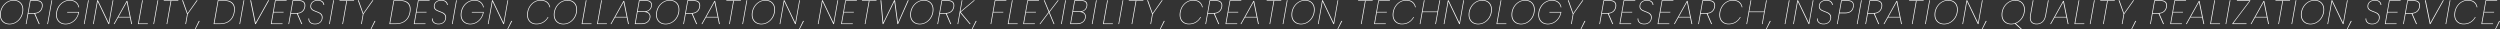 <svg xmlns="http://www.w3.org/2000/svg" viewBox="0 0 10343.44 121.24"><rect x="0" y="0" width="10343.44" height="121.24" fill="#333333" stroke="none"/><path d="M77.63 5.04C71.7 1.77 64.82.14 56.98.14c-10.55 0-20.16 2.8-28.84 8.4-8.68 5.6-15.54 13.09-20.58 22.47S0 50.45 0 61.18c0 7.84 1.61 14.75 4.83 20.72 3.22 5.97 7.79 10.59 13.72 13.86 5.93 3.27 12.81 4.9 20.65 4.9 10.45 0 20.04-2.8 28.77-8.4 8.73-5.6 15.59-13.09 20.58-22.47 4.99-9.38 7.49-19.44 7.49-30.17 0-7.84-1.59-14.75-4.76-20.72-3.17-5.97-7.72-10.59-13.65-13.86zM86.1 68.6c-4.67 8.96-11.08 16.12-19.25 21.49-8.17 5.37-17.24 8.05-27.23 8.05-7.19 0-13.53-1.49-19.04-4.48s-9.82-7.28-12.95-12.88C4.5 75.18 2.94 68.6 2.94 61.04c0-10.17 2.31-19.74 6.93-28.7 4.62-8.96 11.01-16.15 19.18-21.56s17.29-8.12 27.37-8.12c7.19 0 13.53 1.47 19.04 4.41 5.51 2.94 9.82 7.21 12.95 12.81 3.13 5.6 4.69 12.18 4.69 19.74 0 10.36-2.33 20.02-7 28.98zm83.65-61.95c-4.53-3.78-11.5-5.67-20.93-5.67h-24.64l-17.5 98.56h2.8l7.7-42.98h24.64l18.76 42.98h3.5l-18.9-43.26c8.49-.93 15.38-3.76 20.65-8.47 5.27-4.71 8.66-11.08 10.15-19.11.37-1.87.56-3.92.56-6.16 0-6.81-2.27-12.11-6.79-15.89zm3.29 22.05c-1.4 7.65-4.9 13.77-10.5 18.34s-13.21 6.86-22.82 6.86H117.6l8.82-50.12h21.84c16.89 0 25.34 6.25 25.34 18.76 0 2.24-.19 4.29-.56 6.16zm22.54 70.84h2.8L215.88.98h-2.8l-17.5 98.56zm50.68-74.41c5.13-7.23 11.39-12.79 18.76-16.66 7.37-3.87 15.17-5.81 23.38-5.81 9.89 0 18.04 2.54 24.43 7.63 6.39 5.09 10.34 11.74 11.83 19.95h2.8c-1.87-9.33-6.11-16.68-12.74-22.05-6.63-5.37-15.21-8.05-25.76-8.05-9.05 0-17.55 2.12-25.48 6.37s-14.58 10.2-19.95 17.85c-5.37 7.65-8.89 16.33-10.57 26.04-.65 3.55-.98 7.14-.98 10.78 0 7.84 1.61 14.75 4.83 20.72 3.22 5.97 7.79 10.59 13.72 13.86 5.93 3.27 12.81 4.9 20.65 4.9 9.05 0 17.52-2.12 25.41-6.37 7.89-4.25 14.51-10.2 19.88-17.85 5.37-7.65 8.89-16.33 10.57-26.04l.28-1.12h-49.14l-.42 2.52h46.48c-1.87 9.33-5.44 17.52-10.71 24.57-5.27 7.05-11.57 12.44-18.9 16.17-7.33 3.73-15 5.6-23.03 5.6-7.19 0-13.53-1.49-19.04-4.48s-9.82-7.28-12.95-12.88c-3.13-5.6-4.69-12.18-4.69-19.74 0-3.73.33-7.28.98-10.64 1.77-9.61 5.22-18.04 10.36-25.27zm100.79 74.41h2.8L367.35.98h-2.8l-17.5 98.56zm102.76-5.18l-44.8-93.24h-2.8l-17.36 98.42h2.8l16.52-93.38 44.66 93.38h2.8l17.36-98.42h-2.8l-16.38 93.24zm74.2-90.44l-53.48 95.62h3.22l15.12-27.16h48.72l5.46 27.16h3.22L526.81 3.92h-2.8zm-33.74 65.94l34.3-61.46 12.46 61.46h-46.76zM591.07.98h-2.8l-17.5 98.56h40.6l.56-2.52h-37.8L591.07.98zm43.4 98.56h2.8L654.77.98h-2.8l-17.5 98.56zM677.31 3.5h28.7l-16.94 96.04h2.8L708.81 3.5h28.7l.56-2.52h-60.2l-.56 2.52zM814.23.98l-38.22 54.18L756.83.98h-3.36l20.58 57.26-7.28 41.3h2.8l7.28-41.3L817.59.98h-3.36zm-8.55 120.26h2.8l17.78-34.72h-3.64l-16.94 34.72zm154.7-110.67C952.91 4.18 941.85.98 927.2.98h-25.9l-17.5 98.56h25.9c16.99 0 30.66-4.29 41.02-12.88 10.36-8.59 16.94-20.72 19.74-36.4.75-3.83 1.12-7.89 1.12-12.18 0-11.95-3.73-21.12-11.2-27.51zm7.28 39.69c-2.61 14.75-8.77 26.23-18.48 34.44-9.71 8.21-22.68 12.32-38.92 12.32h-23.1L903.54 3.5h23.1c13.91 0 24.41 3.08 31.5 9.24s10.64 14.84 10.64 26.04c0 3.36-.37 7.19-1.12 11.48zm22.82 49.28h2.8l17.5-98.56h-2.8l-17.5 98.56zm67.2-4.9L1038.64.98h-3.36l20.16 98.56h2.8l55.3-98.56h-3.36l-52.5 93.66zm62.86 4.9h48.16l.56-2.52h-45.36l7.98-45.5h41.16l.42-2.52h-41.16l7.98-45.5h45.36l.56-2.52h-48.16l-17.5 98.56zm135.73-92.89c-4.53-3.78-11.5-5.67-20.93-5.67h-24.64l-17.5 98.56h2.8l7.7-42.98h24.64l18.76 42.98h3.5l-18.9-43.26c8.49-.93 15.38-3.76 20.65-8.47 5.27-4.71 8.66-11.08 10.15-19.11.37-1.87.56-3.92.56-6.16 0-6.81-2.27-12.11-6.79-15.89zm3.29 22.05c-1.4 7.65-4.9 13.77-10.5 18.34s-13.21 6.86-22.82 6.86h-22.12l8.82-50.12h21.84c16.89 0 25.34 6.25 25.34 18.76 0 2.24-.19 4.29-.56 6.16zm70.2-25.62c-3.97-2.05-8.8-3.08-14.49-3.08-5.79 0-10.87.98-15.26 2.94-4.39 1.96-7.89 4.57-10.5 7.84-2.61 3.27-4.25 6.86-4.9 10.78a29.76 29.76 0 00-.42 4.9c0 4.29 1.07 7.86 3.22 10.71 2.15 2.85 4.78 5.09 7.91 6.72s7.3 3.43 12.53 5.39c5.23 1.96 9.43 3.78 12.6 5.46 3.17 1.68 5.83 3.94 7.98 6.79 2.15 2.85 3.22 6.46 3.22 10.85 0 1.59-.14 3.31-.42 5.18-1.03 6.16-4.01 11.11-8.96 14.84-4.95 3.73-11.11 5.6-18.48 5.6-6.53 0-11.67-1.17-15.4-3.5-3.73-2.33-6.28-5.13-7.63-8.4-1.35-3.27-1.94-6.53-1.75-9.8h-2.8c-.28 4.29.51 8.28 2.38 11.97 1.87 3.69 4.9 6.65 9.1 8.89s9.43 3.36 15.68 3.36c5.79 0 10.87-1.05 15.26-3.15 4.39-2.1 7.86-4.9 10.43-8.4 2.57-3.5 4.22-7.3 4.97-11.41.37-1.87.56-3.78.56-5.74 0-4.76-1.14-8.7-3.43-11.83-2.29-3.13-5.06-5.55-8.33-7.28-3.27-1.73-7.7-3.66-13.3-5.81-5.04-1.96-9.05-3.69-12.04-5.18-2.99-1.49-5.48-3.52-7.49-6.09s-3.01-5.81-3.01-9.73c0-1.4.14-2.85.42-4.34 1.03-5.88 4.08-10.52 9.17-13.93s11.18-5.11 18.27-5.11c5.23 0 9.64.98 13.23 2.94s6.23 4.34 7.91 7.14 2.47 5.51 2.38 8.12h2.8c.19-3.36-.68-6.63-2.59-9.8-1.91-3.17-4.85-5.79-8.82-7.84zm31.85 96.46h2.8l17.5-98.56h-2.8l-17.5 98.56zm42.84-96.04h28.7l-16.94 96.04h2.8l16.94-96.04h28.7l.56-2.52h-60.2l-.56 2.52zM1541.37.98l-38.22 54.18L1483.97.98h-3.36l20.58 57.26-7.28 41.3h2.8l7.28-41.3L1544.73.98h-3.36zm-8.54 120.26h2.8l17.78-34.72h-3.64l-16.94 34.72zm154.7-110.67c-7.47-6.39-18.53-9.59-33.18-9.59h-25.9l-17.5 98.56h25.9c16.99 0 30.66-4.29 41.02-12.88 10.36-8.59 16.94-20.72 19.74-36.4.75-3.83 1.12-7.89 1.12-12.18 0-11.95-3.74-21.12-11.2-27.51zm7.28 39.69c-2.61 14.75-8.77 26.23-18.48 34.44-9.71 8.21-22.68 12.32-38.92 12.32h-23.1l16.38-93.52h23.1c13.91 0 24.41 3.08 31.5 9.24s10.64 14.84 10.64 26.04c0 3.36-.38 7.19-1.12 11.48zm17.22 49.28h48.16l.56-2.52h-45.36l7.98-45.5h41.16l.42-2.52h-41.16l7.98-45.5h45.36l.56-2.52h-48.16l-17.5 98.56zm128.73-96.46c-3.97-2.05-8.8-3.08-14.49-3.08-5.79 0-10.87.98-15.26 2.94-4.39 1.96-7.89 4.57-10.5 7.84-2.61 3.27-4.25 6.86-4.9 10.78a29.76 29.76 0 00-.42 4.9c0 4.29 1.07 7.86 3.22 10.71 2.15 2.85 4.78 5.09 7.91 6.72s7.3 3.43 12.53 5.39c5.23 1.96 9.43 3.78 12.6 5.46 3.17 1.68 5.83 3.94 7.98 6.79 2.15 2.85 3.22 6.46 3.22 10.85 0 1.59-.14 3.31-.42 5.18-1.03 6.16-4.01 11.11-8.96 14.84-4.95 3.73-11.11 5.6-18.48 5.6-6.53 0-11.67-1.17-15.4-3.5-3.73-2.33-6.28-5.13-7.63-8.4-1.35-3.27-1.94-6.53-1.75-9.8h-2.8c-.28 4.29.51 8.28 2.38 11.97 1.87 3.69 4.9 6.65 9.1 8.89s9.43 3.36 15.68 3.36c5.79 0 10.87-1.05 15.26-3.15 4.39-2.1 7.86-4.9 10.43-8.4 2.57-3.5 4.22-7.3 4.97-11.41.37-1.87.56-3.78.56-5.74 0-4.76-1.14-8.7-3.43-11.83-2.29-3.13-5.06-5.55-8.33-7.28-3.27-1.73-7.7-3.66-13.3-5.81-5.04-1.96-9.05-3.69-12.04-5.18-2.99-1.49-5.48-3.52-7.49-6.09s-3.01-5.81-3.01-9.73c0-1.4.14-2.85.42-4.34 1.03-5.88 4.08-10.52 9.17-13.93s11.18-5.11 18.27-5.11c5.23 0 9.64.98 13.23 2.94s6.23 4.34 7.91 7.14c1.68 2.8 2.47 5.51 2.38 8.12h2.8c.19-3.36-.68-6.63-2.59-9.8-1.92-3.17-4.86-5.79-8.82-7.84zm29.05 96.46h2.8l17.5-98.56h-2.8l-17.5 98.56zm50.67-74.41c5.13-7.23 11.39-12.79 18.76-16.66 7.37-3.87 15.17-5.81 23.38-5.81 9.89 0 18.04 2.54 24.43 7.63 6.39 5.09 10.34 11.74 11.83 19.95h2.8c-1.87-9.33-6.11-16.68-12.74-22.05-6.63-5.37-15.21-8.05-25.76-8.05-9.05 0-17.55 2.12-25.48 6.37s-14.58 10.2-19.95 17.85c-5.37 7.65-8.89 16.33-10.57 26.04-.65 3.55-.98 7.14-.98 10.78 0 7.84 1.61 14.75 4.83 20.72 3.22 5.97 7.79 10.59 13.72 13.86 5.93 3.27 12.81 4.9 20.65 4.9 9.05 0 17.52-2.12 25.41-6.37 7.89-4.25 14.51-10.2 19.88-17.85 5.37-7.65 8.89-16.33 10.57-26.04l.28-1.12h-49.14l-.42 2.52h46.48c-1.87 9.33-5.44 17.52-10.71 24.57-5.27 7.05-11.57 12.44-18.9 16.17-7.33 3.73-15 5.6-23.03 5.6-7.19 0-13.53-1.49-19.04-4.48s-9.82-7.28-12.95-12.88c-3.13-5.6-4.69-12.18-4.69-19.74 0-3.73.33-7.28.98-10.64 1.78-9.61 5.23-18.04 10.36-25.27zm179.34-24.01l-16.38 93.24-44.8-93.24h-2.8l-17.36 98.42h2.8l16.52-93.38 44.66 93.38h2.8l17.36-98.42h-2.8zm-1.26 120.12h2.8l17.78-34.72h-3.64l-16.94 34.72zm165.2-113.26c-6.53-5.32-15.54-7.98-27.02-7.98-8.77 0-17.03 2.15-24.78 6.44-7.75 4.29-14.26 10.24-19.53 17.85-5.27 7.61-8.8 16.31-10.57 26.11-.65 3.55-.98 7.19-.98 10.92 0 7.75 1.56 14.58 4.69 20.51 3.13 5.93 7.56 10.52 13.3 13.79 5.74 3.27 12.44 4.9 20.09 4.9 11.48 0 21.44-2.64 29.89-7.91s15.24-12.62 20.37-22.05h-2.8c-4.48 8.31-10.76 14.96-18.83 19.95-8.07 4.99-17.48 7.49-28.21 7.49-6.91 0-13.04-1.47-18.41-4.41-5.37-2.94-9.57-7.19-12.6-12.74-3.03-5.55-4.55-12.11-4.55-19.67 0-3.64.33-7.23.98-10.78 1.68-9.71 5.09-18.18 10.22-25.41 5.13-7.23 11.29-12.79 18.48-16.66 7.19-3.87 14.79-5.81 22.82-5.81 10.73 0 19.23 2.52 25.48 7.56 6.25 5.04 10.17 11.71 11.76 20.02h2.8c-1.87-9.43-6.07-16.8-12.6-22.12zm105.21-2.94c-5.93-3.27-12.81-4.9-20.65-4.9-10.55 0-20.16 2.8-28.84 8.4-8.68 5.6-15.54 13.09-20.58 22.47-5.04 9.38-7.56 19.44-7.56 30.17 0 7.84 1.61 14.75 4.83 20.72 3.22 5.97 7.79 10.59 13.72 13.86 5.93 3.27 12.81 4.9 20.65 4.9 10.45 0 20.04-2.8 28.77-8.4 8.73-5.6 15.59-13.09 20.58-22.47 4.99-9.38 7.49-19.44 7.49-30.17 0-7.84-1.59-14.75-4.76-20.72-3.18-5.97-7.73-10.59-13.65-13.86zm8.47 63.56c-4.67 8.96-11.08 16.12-19.25 21.49-8.17 5.37-17.24 8.05-27.23 8.05-7.19 0-13.53-1.49-19.04-4.48s-9.82-7.28-12.95-12.88c-3.13-5.6-4.69-12.18-4.69-19.74 0-10.17 2.31-19.74 6.93-28.7 4.62-8.96 11.01-16.15 19.18-21.56s17.29-8.12 27.37-8.12c7.19 0 13.53 1.47 19.04 4.41 5.51 2.94 9.82 7.21 12.95 12.81 3.13 5.6 4.69 12.18 4.69 19.74 0 10.36-2.34 20.02-7 28.98zM2426.72.98h-2.8l-17.5 98.56h40.6l.56-2.52h-37.8L2426.72.98zm63.7 0h-2.8l-17.5 98.56h40.6l.56-2.52h-37.8L2490.42.98zm89.17 2.94l-53.48 95.62h3.22l15.12-27.16h48.72l5.46 27.16h3.22l-19.46-95.62h-2.8zm-33.74 65.94l34.3-61.46 12.46 61.46h-46.76zm145.25-63.7c-4.06-3.45-10.38-5.18-18.97-5.18h-28.28l-17.5 98.56h28.28c10.17 0 18.36-2.45 24.57-7.35 6.21-4.9 10.01-11.22 11.41-18.97.28-1.59.42-3.08.42-4.48 0-5.23-1.54-9.68-4.62-13.37-3.08-3.69-7.09-6.04-12.04-7.07 5.41-1.21 10.22-3.76 14.42-7.63 4.2-3.87 6.86-9.08 7.98-15.61.28-1.68.42-3.36.42-5.04 0-5.79-2.03-10.41-6.09-13.86zm-9.45 48.65c4.39 3.41 6.58 8.05 6.58 13.93 0 1.4-.14 2.89-.42 4.48-1.31 7.28-4.83 13.02-10.57 17.22s-13.09 6.3-22.05 6.3h-25.48l8.26-47.04h25.2c7.94 0 14.1 1.7 18.48 5.11zm12.32-29.75c-1.21 6.81-4.32 12.16-9.31 16.03-4.99 3.87-11.6 5.81-19.81 5.81h-26.32l7.56-43.12h25.48c7.75 0 13.49 1.49 17.22 4.48 3.73 2.99 5.6 7.05 5.6 12.18 0 1.49-.14 3.03-.42 4.62zm98.21-20.02c-5.93-3.27-12.81-4.9-20.65-4.9-10.55 0-20.16 2.8-28.84 8.4-8.68 5.6-15.54 13.09-20.58 22.47s-7.56 19.44-7.56 30.17c0 7.84 1.61 14.75 4.83 20.72 3.22 5.97 7.79 10.59 13.72 13.86 5.93 3.27 12.81 4.9 20.65 4.9 10.45 0 20.04-2.8 28.77-8.4 8.73-5.6 15.59-13.09 20.58-22.47 4.99-9.38 7.49-19.44 7.49-30.17 0-7.84-1.59-14.75-4.76-20.72-3.17-5.97-7.72-10.59-13.65-13.86zm8.47 63.56c-4.67 8.96-11.08 16.12-19.25 21.49-8.17 5.37-17.24 8.05-27.23 8.05-7.19 0-13.53-1.49-19.04-4.48s-9.82-7.28-12.95-12.88c-3.13-5.6-4.69-12.18-4.69-19.74 0-10.17 2.31-19.74 6.93-28.7s11.01-16.15 19.18-21.56 17.29-8.12 27.37-8.12c7.19 0 13.53 1.47 19.04 4.41 5.51 2.94 9.82 7.21 12.95 12.81 3.13 5.6 4.69 12.18 4.69 19.74 0 10.36-2.33 20.02-7 28.98zm89.25-61.95c-4.53-3.78-11.5-5.67-20.93-5.67h-24.64l-17.5 98.56h2.8l7.7-42.98h24.64l18.76 42.98h3.5l-18.9-43.26c8.49-.93 15.38-3.76 20.65-8.47 5.27-4.71 8.66-11.08 10.15-19.11.37-1.87.56-3.92.56-6.16 0-6.81-2.26-12.11-6.79-15.89zm3.29 22.05c-1.4 7.65-4.9 13.77-10.5 18.34s-13.21 6.86-22.82 6.86h-22.12l8.82-50.12h21.84c16.89 0 25.34 6.25 25.34 18.76 0 2.24-.19 4.29-.56 6.16zm62.72-24.78l-53.48 95.62h3.22l15.12-27.16h48.72l5.46 27.16h3.22l-19.46-95.62h-2.8zm-33.74 65.94l34.3-61.46 12.46 61.46h-46.76zm82.74-66.36h28.7l-16.94 96.04h2.8l16.94-96.04h28.7l.56-2.52h-60.2l-.56 2.52zm66.36 96.04h2.8l17.5-98.56h-2.8l-17.5 98.56zm116.83-94.5c-5.93-3.27-12.81-4.9-20.65-4.9-10.55 0-20.16 2.8-28.84 8.4-8.68 5.6-15.54 13.09-20.58 22.47s-7.56 19.44-7.56 30.17c0 7.84 1.61 14.75 4.83 20.72 3.22 5.97 7.79 10.59 13.72 13.86 5.93 3.27 12.81 4.9 20.65 4.9 10.45 0 20.04-2.8 28.77-8.4 8.73-5.6 15.59-13.09 20.58-22.47 4.99-9.38 7.49-19.44 7.49-30.17 0-7.84-1.59-14.75-4.76-20.72-3.18-5.97-7.73-10.59-13.65-13.86zm8.47 63.56c-4.67 8.96-11.08 16.12-19.25 21.49-8.17 5.37-17.24 8.05-27.23 8.05-7.19 0-13.53-1.49-19.04-4.48s-9.82-7.28-12.95-12.88c-3.13-5.6-4.69-12.18-4.69-19.74 0-10.17 2.31-19.74 6.93-28.7s11.01-16.15 19.18-21.56 17.29-8.12 27.37-8.12c7.19 0 13.53 1.47 19.04 4.41 5.51 2.94 9.82 7.21 12.95 12.81 3.13 5.6 4.69 12.18 4.69 19.74 0 10.36-2.34 20.02-7 28.98zm110.32-67.48l-16.38 93.24-44.8-93.24h-2.8l-17.36 98.42h2.8l16.52-93.38 44.66 93.38h2.8l17.36-98.42h-2.8zm-1.27 120.12h2.8l17.78-34.72h-3.64l-16.94 34.72zm143.08-26.88l-44.8-93.24h-2.8l-17.36 98.42h2.8l16.52-93.38 44.66 93.38h2.8l17.36-98.42h-2.8l-16.38 93.24zm31.22 5.18h48.16l.56-2.52h-45.36l7.98-45.5h41.16l.42-2.52h-41.16l7.98-45.5h45.36l.56-2.52h-48.16l-17.5 98.56zm86.1-96.04h28.7l-16.94 96.04h2.8l16.94-96.04h28.7l.56-2.52h-60.2l-.56 2.52zm149.24 90.02L3702.94.98h-3.36l-45.08 92.54-8.26-92.54h-3.36l8.96 98.56h2.8l45.64-93.52 12.6 93.52h2.8L3759.64.98h-3.36l-41.02 92.54zm128.31-88.48c-5.93-3.27-12.81-4.9-20.65-4.9-10.55 0-20.16 2.8-28.84 8.4-8.68 5.6-15.54 13.09-20.58 22.47s-7.56 19.44-7.56 30.17c0 7.84 1.61 14.75 4.83 20.72 3.22 5.97 7.79 10.59 13.72 13.86 5.93 3.27 12.81 4.9 20.65 4.9 10.45 0 20.04-2.8 28.77-8.4 8.73-5.6 15.59-13.09 20.58-22.47 4.99-9.38 7.49-19.44 7.49-30.17 0-7.84-1.59-14.75-4.76-20.72-3.18-5.97-7.73-10.59-13.65-13.86zm8.47 63.56c-4.67 8.96-11.08 16.12-19.25 21.49-8.17 5.37-17.24 8.05-27.23 8.05-7.19 0-13.53-1.49-19.04-4.48s-9.82-7.28-12.95-12.88c-3.13-5.6-4.69-12.18-4.69-19.74 0-10.17 2.31-19.74 6.93-28.7s11.01-16.15 19.18-21.56 17.29-8.12 27.37-8.12c7.19 0 13.53 1.47 19.04 4.41 5.51 2.94 9.82 7.21 12.95 12.81 3.13 5.6 4.69 12.18 4.69 19.74 0 10.36-2.34 20.02-7 28.98zm89.24-61.95c-4.53-3.78-11.5-5.67-20.93-5.67h-24.64l-17.5 98.56h2.8l7.7-42.98h24.64l18.76 42.98h3.5l-18.9-43.26c8.49-.93 15.38-3.76 20.65-8.47 5.27-4.71 8.66-11.08 10.15-19.11.37-1.87.56-3.92.56-6.16 0-6.81-2.26-12.11-6.79-15.89zm3.29 22.05c-1.4 7.65-4.9 13.77-10.5 18.34s-13.21 6.86-22.82 6.86h-22.12l8.82-50.12h21.84c16.89 0 25.34 6.25 25.34 18.76 0 2.24-.18 4.29-.56 6.16zm88.9-27.72h-3.78l-56.28 47.32 8.4-47.32h-2.8l-17.5 98.56h2.8l8.4-47.04 39.48 47.04h3.78l-41.16-49.28L4033.47.98zm-13.3 120.26h2.8l17.78-34.72h-3.64l-16.94 34.72zm78.12-21.7h2.8l8.54-48.02h41.16l.42-2.52h-41.16l7.98-45.5h45.36l.56-2.52h-48.16l-17.5 98.56zM4189.85.98h-2.8l-17.5 98.56h40.6l.56-2.52h-37.8L4189.85.98zm43.4 98.56h48.16l.56-2.52h-45.36l7.98-45.5h41.16l.42-2.52h-41.16l7.98-45.5h45.36l.56-2.52h-48.16l-17.5 98.56zM4376.88.98l-35.84 46.62L4321.72.98h-3.22l20.16 48.58L4301 99.54h3.22l35.56-47.32 19.6 47.32h3.22l-20.44-49.28L4380.1.98h-3.22zm13.03 98.56h2.8l17.5-98.56h-2.8l-17.5 98.56zm102.54-93.38c-4.06-3.45-10.38-5.18-18.97-5.18h-28.28l-17.5 98.56h28.28c10.17 0 18.36-2.45 24.57-7.35 6.21-4.9 10.01-11.22 11.41-18.97.28-1.59.42-3.08.42-4.48 0-5.23-1.54-9.68-4.62-13.37-3.08-3.69-7.09-6.04-12.04-7.07 5.41-1.21 10.22-3.76 14.42-7.63 4.2-3.87 6.86-9.08 7.98-15.61.28-1.68.42-3.36.42-5.04 0-5.79-2.03-10.41-6.09-13.86zM4483 54.81c4.39 3.41 6.58 8.05 6.58 13.93 0 1.4-.14 2.89-.42 4.48-1.31 7.28-4.83 13.02-10.57 17.22-5.74 4.2-13.09 6.3-22.05 6.3h-25.48l8.26-47.04h25.2c7.94 0 14.1 1.7 18.48 5.11zm12.32-29.75c-1.21 6.81-4.32 12.16-9.31 16.03-4.99 3.87-11.6 5.81-19.81 5.81h-26.32l7.56-43.12h25.48c7.75 0 13.49 1.49 17.22 4.48 3.73 2.99 5.6 7.05 5.6 12.18 0 1.49-.14 3.03-.42 4.62zm21.98 74.48h2.8L4537.6.98h-2.8l-17.5 98.56zM4583.8.98h-2.8l-17.5 98.56h40.6l.56-2.52h-37.8L4583.8.98zm43.4 98.56h2.8L4647.5.98h-2.8l-17.5 98.56zm42.84-96.04h28.7l-16.94 96.04h2.8l16.94-96.04h28.7l.56-2.52h-60.2l-.56 2.52zM4806.96.98l-38.22 54.18L4749.56.98h-3.36l20.58 57.26-7.28 41.3h2.8l7.28-41.3L4810.32.98h-3.36zm-8.55 120.26h2.8l17.78-34.72h-3.64l-16.94 34.72zm165.2-113.26c-6.53-5.32-15.54-7.98-27.02-7.98-8.77 0-17.03 2.15-24.78 6.44-7.75 4.29-14.26 10.24-19.53 17.85-5.27 7.61-8.8 16.31-10.57 26.11-.65 3.55-.98 7.19-.98 10.92 0 7.75 1.56 14.58 4.69 20.51 3.13 5.93 7.56 10.52 13.3 13.79 5.74 3.27 12.44 4.9 20.09 4.9 11.48 0 21.44-2.64 29.89-7.91s15.24-12.62 20.37-22.05h-2.8c-4.48 8.31-10.76 14.96-18.83 19.95-8.07 4.99-17.48 7.49-28.21 7.49-6.91 0-13.04-1.47-18.41-4.41-5.37-2.94-9.57-7.19-12.6-12.74-3.03-5.55-4.55-12.11-4.55-19.67 0-3.64.33-7.23.98-10.78 1.68-9.71 5.09-18.18 10.22-25.41 5.13-7.23 11.29-12.79 18.48-16.66 7.19-3.87 14.79-5.81 22.82-5.81 10.73 0 19.23 2.52 25.48 7.56 6.25 5.04 10.17 11.71 11.76 20.02h2.8c-1.87-9.43-6.07-16.8-12.6-22.12zm86.45-1.33c-4.53-3.78-11.5-5.67-20.93-5.67h-24.64l-17.5 98.56h2.8l7.7-42.98h24.64l18.76 42.98h3.5l-18.9-43.26c8.49-.93 15.38-3.76 20.65-8.47 5.27-4.71 8.66-11.08 10.15-19.11.37-1.87.56-3.92.56-6.16 0-6.81-2.26-12.11-6.79-15.89zm3.29 22.05c-1.4 7.65-4.9 13.77-10.5 18.34s-13.21 6.86-22.82 6.86h-22.12l8.82-50.12h21.84c16.89 0 25.34 6.25 25.34 18.76 0 2.24-.19 4.29-.56 6.16zm36.68-25.2h45.36l.56-2.52h-48.16l-17.5 98.56h48.16l.56-2.52h-45.36l7.98-45.5h41.16l.42-2.52h-41.16l7.98-45.5zm95.9.42l-53.48 95.62h3.22l15.12-27.16h48.72l5.46 27.16h3.22l-19.46-95.62h-2.8zm-33.74 65.94l34.3-61.46 12.46 61.46h-46.76zm88.34-66.36h28.7l-16.94 96.04h2.8l16.94-96.04h28.7l.56-2.52h-60.2l-.56 2.52zm66.36 96.04h2.8l17.5-98.56h-2.8l-17.5 98.56zm114.02-94.5c-5.93-3.27-12.81-4.9-20.65-4.9-10.55 0-20.16 2.8-28.84 8.4-8.68 5.6-15.54 13.09-20.58 22.47s-7.56 19.44-7.56 30.17c0 7.84 1.61 14.75 4.83 20.72 3.22 5.97 7.79 10.59 13.72 13.86 5.93 3.27 12.81 4.9 20.65 4.9 10.45 0 20.04-2.8 28.77-8.4 8.73-5.6 15.59-13.09 20.58-22.47 4.99-9.38 7.49-19.44 7.49-30.17 0-7.84-1.59-14.75-4.76-20.72-3.17-5.97-7.72-10.59-13.65-13.86zm8.47 63.56c-4.67 8.96-11.08 16.12-19.25 21.49-8.17 5.37-17.24 8.05-27.23 8.05-7.19 0-13.53-1.49-19.04-4.48s-9.82-7.28-12.95-12.88c-3.13-5.6-4.69-12.18-4.69-19.74 0-10.17 2.31-19.74 6.93-28.7s11.01-16.15 19.18-21.56 17.29-8.12 27.37-8.12c7.19 0 13.53 1.47 19.04 4.41 5.51 2.94 9.82 7.21 12.95 12.81 3.13 5.6 4.69 12.18 4.69 19.74 0 10.36-2.33 20.02-7 28.98zM5534.1 1.12l-16.38 93.24-44.8-93.24h-2.8l-17.36 98.42h2.8l16.52-93.38 44.66 93.38h2.8l17.36-98.42h-2.8zm-1.26 120.12h2.8l17.78-34.72h-3.64l-16.94 34.72zM5618.8 3.5h28.7l-16.94 96.04h2.8L5650.3 3.5h28.7l.56-2.52h-60.2l-.56 2.52zm66.36 96.04h48.16l.56-2.52h-45.36l7.98-45.5h41.16l.42-2.52h-41.16l7.98-45.5h45.36l.56-2.52h-48.16l-17.5 98.56zM5844.9 7.98c-6.53-5.32-15.54-7.98-27.02-7.98-8.77 0-17.03 2.15-24.78 6.44-7.75 4.29-14.26 10.24-19.53 17.85-5.27 7.61-8.8 16.31-10.57 26.11-.65 3.55-.98 7.19-.98 10.92 0 7.75 1.56 14.58 4.69 20.51 3.13 5.93 7.56 10.52 13.3 13.79 5.74 3.27 12.44 4.9 20.09 4.9 11.48 0 21.44-2.64 29.89-7.91s15.24-12.62 20.37-22.05h-2.8c-4.48 8.31-10.76 14.96-18.83 19.95-8.07 4.99-17.48 7.49-28.21 7.49-6.91 0-13.04-1.47-18.41-4.41-5.37-2.94-9.57-7.19-12.6-12.74-3.03-5.55-4.55-12.11-4.55-19.67 0-3.64.33-7.23.98-10.78 1.68-9.71 5.09-18.18 10.22-25.41 5.13-7.23 11.29-12.79 18.48-16.66 7.19-3.87 14.79-5.81 22.82-5.81 10.73 0 19.23 2.52 25.48 7.56 6.25 5.04 10.17 11.71 11.76 20.02h2.8c-1.87-9.43-6.07-16.8-12.6-22.12zm102.48 39.62h-61.46l8.26-46.62h-2.8l-17.5 98.56h2.8l8.82-49.42h61.46l-8.82 49.42h2.8l17.5-98.56h-2.8l-8.26 46.62zm90.71 46.76l-44.8-93.24h-2.8l-17.36 98.42h2.8l16.52-93.38 44.66 93.38h2.8l17.36-98.42h-2.8l-16.38 93.24zm115.85-89.32c-5.93-3.27-12.81-4.9-20.65-4.9-10.55 0-20.16 2.8-28.84 8.4-8.68 5.6-15.54 13.09-20.58 22.47s-7.56 19.44-7.56 30.17c0 7.84 1.61 14.75 4.83 20.72 3.22 5.97 7.79 10.59 13.72 13.86 5.93 3.27 12.81 4.9 20.65 4.9 10.45 0 20.04-2.8 28.77-8.4 8.73-5.6 15.59-13.09 20.58-22.47 4.99-9.38 7.49-19.44 7.49-30.17 0-7.84-1.59-14.75-4.76-20.72-3.17-5.97-7.72-10.59-13.65-13.86zm8.47 63.56c-4.67 8.96-11.08 16.12-19.25 21.49-8.17 5.37-17.24 8.05-27.23 8.05-7.19 0-13.53-1.49-19.04-4.48s-9.82-7.28-12.95-12.88c-3.13-5.6-4.69-12.18-4.69-19.74 0-10.17 2.31-19.74 6.93-28.7s11.01-16.15 19.18-21.56 17.29-8.12 27.37-8.12c7.19 0 13.53 1.47 19.04 4.41 5.51 2.94 9.82 7.21 12.95 12.81 3.13 5.6 4.69 12.18 4.69 19.74 0 10.36-2.33 20.02-7 28.98zM6211.69.98h-2.8l-17.5 98.56h40.6l.56-2.52h-37.8L6211.69.98zm119.63 4.06c-5.93-3.27-12.81-4.9-20.65-4.9-10.55 0-20.16 2.8-28.84 8.4-8.68 5.6-15.54 13.09-20.58 22.47s-7.56 19.44-7.56 30.17c0 7.84 1.61 14.75 4.83 20.72 3.22 5.97 7.79 10.59 13.72 13.86 5.93 3.27 12.81 4.9 20.65 4.9 10.45 0 20.04-2.8 28.77-8.4 8.73-5.6 15.59-13.09 20.58-22.47 4.99-9.38 7.49-19.44 7.49-30.17 0-7.84-1.59-14.75-4.76-20.72-3.18-5.97-7.73-10.59-13.65-13.86zm8.47 63.56c-4.67 8.96-11.08 16.12-19.25 21.49-8.17 5.37-17.24 8.05-27.23 8.05-7.19 0-13.53-1.49-19.04-4.48s-9.82-7.28-12.95-12.88c-3.13-5.6-4.69-12.18-4.69-19.74 0-10.17 2.31-19.74 6.93-28.7s11.01-16.15 19.18-21.56 17.29-8.12 27.37-8.12c7.19 0 13.53 1.47 19.04 4.41 5.51 2.94 9.82 7.21 12.95 12.81 3.13 5.6 4.69 12.18 4.69 19.74 0 10.36-2.34 20.02-7 28.98zm39.06-43.47c5.13-7.23 11.39-12.79 18.76-16.66 7.37-3.87 15.17-5.81 23.38-5.81 9.89 0 18.04 2.54 24.43 7.63 6.39 5.09 10.34 11.74 11.83 19.95h2.8c-1.87-9.33-6.11-16.68-12.74-22.05-6.63-5.37-15.21-8.05-25.76-8.05-9.05 0-17.55 2.12-25.48 6.37s-14.58 10.2-19.95 17.85c-5.37 7.65-8.89 16.33-10.57 26.04-.65 3.55-.98 7.14-.98 10.78 0 7.84 1.61 14.75 4.83 20.72 3.22 5.97 7.79 10.59 13.72 13.86 5.93 3.27 12.81 4.9 20.65 4.9 9.05 0 17.52-2.12 25.41-6.37 7.89-4.25 14.51-10.2 19.88-17.85 5.37-7.65 8.89-16.33 10.57-26.04l.28-1.12h-49.14l-.42 2.52h46.48c-1.87 9.33-5.44 17.52-10.71 24.57-5.27 7.05-11.57 12.44-18.9 16.17-7.33 3.73-15 5.6-23.03 5.6-7.19 0-13.53-1.49-19.04-4.48s-9.82-7.28-12.95-12.88c-3.13-5.6-4.69-12.18-4.69-19.74 0-3.73.33-7.28.98-10.64 1.77-9.61 5.22-18.04 10.36-25.27zM6547.41.98l-38.22 54.18L6490.01.98h-3.36l20.58 57.26-7.28 41.3h2.8l7.28-41.3L6550.77.98h-3.36zm-8.55 120.26h2.8l17.78-34.72h-3.64l-16.94 34.72zM6680.05 6.65c-4.53-3.78-11.5-5.67-20.93-5.67h-24.64l-17.5 98.56h2.8l7.7-42.98h24.64l18.76 42.98h3.5l-18.9-43.26c8.49-.93 15.38-3.76 20.65-8.47 5.27-4.71 8.66-11.08 10.15-19.11.37-1.87.56-3.92.56-6.16 0-6.81-2.26-12.11-6.79-15.89zm3.29 22.05c-1.4 7.65-4.9 13.77-10.5 18.34s-13.21 6.86-22.82 6.86h-22.12l8.82-50.12h21.84c16.89 0 25.34 6.25 25.34 18.76 0 2.24-.18 4.29-.56 6.16zm16.94 70.84h48.16l.56-2.52h-45.36l7.98-45.5h41.16l.42-2.52h-41.16l7.98-45.5h45.36l.56-2.52h-48.16l-17.5 98.56zm128.73-96.46c-3.97-2.05-8.8-3.08-14.49-3.08-5.79 0-10.87.98-15.26 2.94-4.39 1.96-7.89 4.57-10.5 7.84-2.61 3.27-4.25 6.86-4.9 10.78a29.76 29.76 0 00-.42 4.9c0 4.29 1.07 7.86 3.22 10.71 2.15 2.85 4.78 5.09 7.91 6.72s7.3 3.43 12.53 5.39c5.23 1.96 9.43 3.78 12.6 5.46 3.17 1.68 5.83 3.94 7.98 6.79 2.15 2.85 3.22 6.46 3.22 10.85 0 1.59-.14 3.31-.42 5.18-1.03 6.16-4.01 11.11-8.96 14.84-4.95 3.73-11.11 5.6-18.48 5.6-6.53 0-11.67-1.17-15.4-3.5-3.73-2.33-6.28-5.13-7.63-8.4-1.35-3.27-1.94-6.53-1.75-9.8h-2.8c-.28 4.29.51 8.28 2.38 11.97 1.87 3.69 4.9 6.65 9.1 8.89 4.2 2.24 9.43 3.36 15.68 3.36 5.79 0 10.87-1.05 15.26-3.15 4.39-2.1 7.86-4.9 10.43-8.4 2.57-3.5 4.22-7.3 4.97-11.41.37-1.87.56-3.78.56-5.74 0-4.76-1.14-8.7-3.43-11.83-2.29-3.13-5.06-5.55-8.33-7.28-3.27-1.73-7.7-3.66-13.3-5.81-5.04-1.96-9.05-3.69-12.04-5.18-2.99-1.49-5.48-3.52-7.49-6.09s-3.01-5.81-3.01-9.73c0-1.4.14-2.85.42-4.34 1.03-5.88 4.08-10.52 9.17-13.93s11.18-5.11 18.27-5.11c5.23 0 9.64.98 13.23 2.94s6.23 4.34 7.91 7.14c1.68 2.8 2.47 5.51 2.38 8.12h2.8c.19-3.36-.68-6.63-2.59-9.8-1.91-3.17-4.85-5.79-8.82-7.84zm29.05 96.46h48.16l.56-2.52h-45.36l7.98-45.5h41.16l.42-2.52h-41.16l7.98-45.5h45.36l.56-2.52h-48.16l-17.5 98.56zM6979.3 3.92l-53.48 95.62h3.22l15.12-27.16h48.72l5.46 27.16h3.22L6982.1 3.92h-2.8zm-33.74 65.94l34.3-61.46 12.46 61.46h-46.76zm143.57-63.21c-4.53-3.78-11.5-5.67-20.93-5.67h-24.64l-17.5 98.56h2.8l7.7-42.98h24.64l18.76 42.98h3.5l-18.9-43.26c8.49-.93 15.38-3.76 20.65-8.47 5.27-4.71 8.66-11.08 10.15-19.11.37-1.87.56-3.92.56-6.16 0-6.81-2.27-12.11-6.79-15.89zm3.29 22.05c-1.4 7.65-4.9 13.77-10.5 18.34s-13.21 6.86-22.82 6.86h-22.12l8.82-50.12h21.84c16.89 0 25.34 6.25 25.34 18.76 0 2.24-.19 4.29-.56 6.16zm104.02-20.72C7189.9 2.66 7180.9 0 7169.42 0c-8.77 0-17.03 2.15-24.78 6.44-7.75 4.29-14.26 10.24-19.53 17.85-5.27 7.61-8.8 16.31-10.57 26.11-.65 3.55-.98 7.19-.98 10.92 0 7.75 1.56 14.58 4.69 20.51 3.13 5.93 7.56 10.52 13.3 13.79 5.74 3.27 12.44 4.9 20.09 4.9 11.48 0 21.44-2.64 29.89-7.91s15.24-12.62 20.37-22.05h-2.8c-4.48 8.31-10.76 14.96-18.83 19.95-8.07 4.99-17.48 7.49-28.21 7.49-6.91 0-13.04-1.47-18.41-4.41-5.37-2.94-9.57-7.19-12.6-12.74-3.03-5.55-4.55-12.11-4.55-19.67 0-3.64.33-7.23.98-10.78 1.68-9.71 5.09-18.18 10.22-25.41 5.13-7.23 11.29-12.79 18.48-16.66 7.19-3.87 14.79-5.81 22.82-5.81 10.73 0 19.23 2.52 25.48 7.56 6.25 5.04 10.17 11.71 11.76 20.02h2.8c-1.87-9.43-6.07-16.8-12.6-22.12zm110.74-7l-8.26 46.62h-61.46l8.26-46.62h-2.8l-17.5 98.56h2.8l8.82-49.42h61.46l-8.82 49.42h2.8l17.5-98.56h-2.8zm-1.41 120.26h2.8l17.78-34.72h-3.64l-16.94 34.72zm78.12-21.7h2.8l17.5-98.56h-2.8l-17.5 98.56zm99.96-5.18l-44.8-93.24h-2.8l-17.36 98.42h2.8l16.52-93.38 44.66 93.38h2.8l17.36-98.42h-2.8l-16.38 93.24zm87.29-91.28c-3.97-2.05-8.8-3.08-14.49-3.08-5.79 0-10.87.98-15.26 2.94-4.39 1.96-7.89 4.57-10.5 7.84-2.61 3.27-4.25 6.86-4.9 10.78a29.76 29.76 0 00-.42 4.9c0 4.29 1.07 7.86 3.22 10.71 2.15 2.85 4.78 5.09 7.91 6.72s7.3 3.43 12.53 5.39c5.23 1.96 9.43 3.78 12.6 5.46 3.17 1.68 5.83 3.94 7.98 6.79 2.15 2.85 3.22 6.46 3.22 10.85 0 1.59-.14 3.31-.42 5.18-1.03 6.16-4.01 11.11-8.96 14.84-4.95 3.73-11.11 5.6-18.48 5.6-6.53 0-11.67-1.17-15.4-3.5-3.73-2.33-6.28-5.13-7.63-8.4-1.35-3.27-1.94-6.53-1.75-9.8h-2.8c-.28 4.29.51 8.28 2.38 11.97 1.87 3.69 4.9 6.65 9.1 8.89 4.2 2.24 9.43 3.36 15.68 3.36 5.79 0 10.87-1.05 15.26-3.15 4.39-2.1 7.86-4.9 10.43-8.4 2.57-3.5 4.22-7.3 4.97-11.41.37-1.87.56-3.78.56-5.74 0-4.76-1.14-8.7-3.43-11.83-2.29-3.13-5.06-5.55-8.33-7.28-3.27-1.73-7.7-3.66-13.3-5.81-5.04-1.96-9.05-3.69-12.04-5.18-2.99-1.49-5.48-3.52-7.49-6.09s-3.01-5.81-3.01-9.73c0-1.4.14-2.85.42-4.34 1.03-5.88 4.08-10.52 9.17-13.93s11.18-5.11 18.27-5.11c5.23 0 9.64.98 13.23 2.94s6.23 4.34 7.91 7.14c1.68 2.8 2.47 5.51 2.38 8.12h2.8c.19-3.36-.68-6.63-2.59-9.8-1.91-3.17-4.85-5.79-8.82-7.84zm91.98 3.29c-4.43-3.59-11.27-5.39-20.51-5.39h-24.92l-17.5 98.56h2.8l7.84-44.38h22.12c10.36 0 18.6-2.24 24.71-6.72 6.11-4.48 9.96-11.25 11.55-20.3.37-1.96.56-4.15.56-6.58 0-6.53-2.22-11.6-6.65-15.19zm3.29 21.77c-1.31 7.65-4.6 13.58-9.87 17.78-5.27 4.2-12.95 6.3-23.03 6.3h-22.12l8.54-48.44h22.12c8.68 0 15.03 1.52 19.04 4.55s6.02 7.49 6.02 13.37c0 1.77-.23 3.92-.7 6.44zm16.1 71.4h2.8l17.5-98.56h-2.8l-17.5 98.56zm98.07-92.89c-4.53-3.78-11.5-5.67-20.93-5.67h-24.64l-17.5 98.56h2.8l7.7-42.98h24.64l18.76 42.98h3.5l-18.9-43.26c8.49-.93 15.38-3.76 20.65-8.47 5.27-4.71 8.66-11.08 10.15-19.11.37-1.87.56-3.92.56-6.16 0-6.81-2.27-12.11-6.79-15.89zm3.29 22.05c-1.4 7.65-4.9 13.77-10.5 18.34s-13.21 6.86-22.82 6.86h-22.12l8.82-50.12h21.84c16.89 0 25.34 6.25 25.34 18.76 0 2.24-.19 4.29-.56 6.16zm62.72-24.78l-53.48 95.62h3.22l15.12-27.16h48.72l5.46 27.16h3.22l-19.46-95.62h-2.8zm-33.74 65.94l34.3-61.46 12.46 61.46h-46.76zm85.54-66.36h28.7l-16.94 96.04h2.8l16.94-96.04h28.7l.56-2.52h-60.2l-.56 2.52zm66.35 96.04h2.8l17.5-98.56h-2.8l-17.5 98.56zm116.83-94.5c-5.93-3.27-12.81-4.9-20.65-4.9-10.55 0-20.16 2.8-28.84 8.4-8.68 5.6-15.54 13.09-20.58 22.47s-7.56 19.44-7.56 30.17c0 7.84 1.61 14.75 4.83 20.72 3.22 5.97 7.79 10.59 13.72 13.86 5.93 3.27 12.81 4.9 20.65 4.9 10.45 0 20.04-2.8 28.77-8.4 8.73-5.6 15.59-13.09 20.58-22.47 4.99-9.38 7.49-19.44 7.49-30.17 0-7.84-1.59-14.75-4.76-20.72-3.17-5.97-7.72-10.59-13.65-13.86zm8.47 63.56c-4.67 8.96-11.08 16.12-19.25 21.49-8.17 5.37-17.24 8.05-27.23 8.05-7.19 0-13.53-1.49-19.04-4.48s-9.82-7.28-12.95-12.88c-3.13-5.6-4.69-12.18-4.69-19.74 0-10.17 2.31-19.74 6.93-28.7s11.01-16.15 19.18-21.56 17.29-8.12 27.37-8.12c7.19 0 13.53 1.47 19.04 4.41 5.51 2.94 9.82 7.21 12.95 12.81 3.13 5.6 4.69 12.18 4.69 19.74 0 10.36-2.33 20.02-7 28.98zm110.32-67.48l-16.38 93.24-44.8-93.24h-2.8l-17.36 98.42h2.8l16.52-93.38L8183 99.54h2.8l17.36-98.42h-2.8zm-1.26 120.12h2.8l17.78-34.72h-3.64l-16.94 34.72zm159.95-116.2c-5.93-3.27-12.81-4.9-20.65-4.9-10.55 0-20.16 2.8-28.84 8.4-8.68 5.6-15.54 13.09-20.58 22.47s-7.56 19.44-7.56 30.17c0 7.84 1.61 14.75 4.83 20.72 3.22 5.97 7.79 10.59 13.72 13.86 5.93 3.27 12.81 4.9 20.65 4.9 5.51 0 10.78-.79 15.82-2.38l24.36 22.12h4.9l-25.62-23.38c7.28-2.89 13.77-7.23 19.46-13.02 5.69-5.79 10.1-12.53 13.23-20.23 3.12-7.7 4.69-15.75 4.69-24.15 0-7.84-1.59-14.75-4.76-20.72-3.18-5.97-7.73-10.59-13.65-13.86zm8.47 63.56c-4.67 8.96-11.08 16.12-19.25 21.49-8.17 5.37-17.24 8.05-27.23 8.05-7.19 0-13.53-1.49-19.04-4.48s-9.82-7.28-12.95-12.88c-3.13-5.6-4.69-12.18-4.69-19.74 0-10.17 2.31-19.74 6.93-28.7s11.01-16.15 19.18-21.56 17.29-8.12 27.37-8.12c7.19 0 13.53 1.47 19.04 4.41 5.51 2.94 9.82 7.21 12.95 12.81 3.13 5.6 4.69 12.18 4.69 19.74 0 10.36-2.34 20.02-7 28.98zm94.92-6.44c-2.15 12.51-6.39 21.61-12.74 27.3-6.35 5.69-14.09 8.54-23.24 8.54-7.84 0-13.98-2.01-18.41-6.02s-6.65-10.31-6.65-18.9c0-3.45.33-7.09.98-10.92L8413.3.98h-2.8l-10.92 61.18c-.65 3.83-.98 7.51-.98 11.06 0 9.24 2.43 16.1 7.28 20.58 4.85 4.48 11.57 6.72 20.16 6.72 10.17 0 18.67-3.13 25.48-9.38 6.81-6.25 11.39-15.91 13.72-28.98L8476.16.98h-2.8l-10.92 61.18zm73.5-58.24l-53.48 95.62h3.22l15.12-27.16h48.72l5.46 27.16h3.22l-19.46-95.62h-2.8zm-33.74 65.94l34.3-61.46 12.46 61.46h-46.76zM8603 .98h-2.8l-17.5 98.56h40.6l.56-2.52h-37.8L8603 .98zm43.39 98.56h2.8l17.5-98.56h-2.8l-17.5 98.56zm42.84-96.04h28.7l-16.94 96.04h2.8l16.94-96.04h28.7l.56-2.52h-60.2l-.56 2.52zM8826.15.98l-38.22 54.18L8768.75.98h-3.36l20.58 57.26-7.28 41.3h2.8l7.28-41.3L8829.51.98h-3.36zm-8.54 120.26h2.8l17.78-34.72h-3.64l-16.94 34.72zM8958.8 6.65c-4.53-3.78-11.5-5.67-20.93-5.67h-24.64l-17.5 98.56h2.8l7.7-42.98h24.64l18.76 42.98h3.5l-18.9-43.26c8.49-.93 15.38-3.76 20.65-8.47 5.27-4.71 8.66-11.08 10.15-19.11.37-1.87.56-3.92.56-6.16 0-6.81-2.27-12.11-6.79-15.89zm3.29 22.05c-1.4 7.65-4.9 13.77-10.5 18.34s-13.21 6.86-22.82 6.86h-22.12l8.82-50.12h21.84c16.89 0 25.34 6.25 25.34 18.76 0 2.24-.19 4.29-.56 6.16zm36.67-25.2h45.36l.56-2.52h-48.16l-17.5 98.56h48.16l.56-2.52h-45.36l7.98-45.5h41.16l.42-2.52h-41.16l7.98-45.5zm98.7.42l-53.48 95.62h3.22l15.12-27.16h48.72l5.46 27.16h3.22l-19.46-95.62h-2.8zm-33.74 65.94l34.3-61.46 12.46 61.46h-46.76zM9164.52.98h-2.8l-17.5 98.56h40.6l.56-2.52h-37.8L9164.52.98zm43.4 98.56h2.8l17.5-98.56h-2.8l-17.5 98.56zm46.76-95.76h52.22l-70.42 93.1-.56 2.66h58.38l.56-2.66h-55.3l70.28-93.1.56-2.8h-55.16l-.56 2.8zm110.6.14l-53.48 95.62h3.22l15.12-27.16h48.72l5.46 27.16h3.22l-19.46-95.62h-2.8zm-33.74 65.94l34.3-61.46 12.46 61.46h-46.76zm82.74-66.36h28.7l-16.94 96.04h2.8l16.94-96.04h28.7l.56-2.52h-60.2l-.56 2.52zm66.36 96.04h2.8l17.5-98.56h-2.8l-17.5 98.56zm116.82-94.5c-5.93-3.27-12.81-4.9-20.65-4.9-10.55 0-20.16 2.8-28.84 8.4-8.68 5.6-15.54 13.09-20.58 22.47s-7.56 19.44-7.56 30.17c0 7.84 1.61 14.75 4.83 20.72 3.22 5.97 7.79 10.59 13.72 13.86 5.93 3.27 12.81 4.9 20.65 4.9 10.45 0 20.04-2.8 28.77-8.4 8.73-5.6 15.59-13.09 20.58-22.47 4.99-9.38 7.49-19.44 7.49-30.17 0-7.84-1.59-14.75-4.76-20.72-3.17-5.97-7.72-10.59-13.65-13.86zm8.48 63.56c-4.67 8.96-11.08 16.12-19.25 21.49-8.17 5.37-17.24 8.05-27.23 8.05-7.19 0-13.53-1.49-19.04-4.48s-9.82-7.28-12.95-12.88c-3.13-5.6-4.69-12.18-4.69-19.74 0-10.17 2.31-19.74 6.93-28.7s11.01-16.15 19.18-21.56 17.29-8.12 27.37-8.12c7.19 0 13.53 1.47 19.04 4.41 5.51 2.94 9.82 7.21 12.95 12.81 3.13 5.6 4.69 12.18 4.69 19.74 0 10.36-2.34 20.02-7 28.98zm104.71-67.48l-16.38 93.24-44.8-93.24h-2.8l-17.36 98.42h2.8l16.52-93.38 44.66 93.38h2.8l17.36-98.42h-2.8zm-1.26 120.12h2.8l17.78-34.72h-3.64l-16.94 34.72zM9840.78 3.08c-3.97-2.05-8.8-3.08-14.49-3.08-5.79 0-10.87.98-15.26 2.94-4.39 1.96-7.89 4.57-10.5 7.84-2.61 3.27-4.25 6.86-4.9 10.78a29.76 29.76 0 00-.42 4.9c0 4.29 1.07 7.86 3.22 10.71 2.15 2.85 4.78 5.09 7.91 6.72s7.3 3.43 12.53 5.39c5.23 1.96 9.43 3.78 12.6 5.46 3.17 1.68 5.83 3.94 7.98 6.79 2.15 2.85 3.22 6.46 3.22 10.85 0 1.59-.14 3.31-.42 5.18-1.03 6.16-4.01 11.11-8.96 14.84-4.95 3.73-11.11 5.6-18.48 5.6-6.53 0-11.67-1.17-15.4-3.5-3.73-2.33-6.28-5.13-7.63-8.4-1.35-3.27-1.94-6.53-1.75-9.8h-2.8c-.28 4.29.51 8.28 2.38 11.97 1.87 3.69 4.9 6.65 9.1 8.89s9.43 3.36 15.68 3.36c5.79 0 10.87-1.05 15.26-3.15 4.39-2.1 7.86-4.9 10.43-8.4 2.57-3.5 4.22-7.3 4.97-11.41.37-1.87.56-3.78.56-5.74 0-4.76-1.14-8.7-3.43-11.83-2.29-3.13-5.06-5.55-8.33-7.28-3.27-1.73-7.7-3.66-13.3-5.81-5.04-1.96-9.05-3.69-12.04-5.18-2.99-1.49-5.48-3.52-7.49-6.09s-3.01-5.81-3.01-9.73c0-1.4.14-2.85.42-4.34 1.03-5.88 4.08-10.52 9.17-13.93s11.18-5.11 18.27-5.11c5.23 0 9.64.98 13.23 2.94s6.23 4.34 7.91 7.14c1.68 2.8 2.47 5.51 2.38 8.12h2.8c.19-3.36-.68-6.63-2.59-9.8-1.92-3.17-4.85-5.79-8.82-7.84zm26.25 96.46h48.16l.56-2.52h-45.36l7.98-45.5h41.16l.42-2.52h-41.16l7.98-45.5h45.36l.56-2.52h-48.16l-17.5 98.56zm138.53-92.89c-4.53-3.78-11.5-5.67-20.93-5.67h-24.64l-17.5 98.56h2.8l7.7-42.98h24.64l18.76 42.98h3.5l-18.9-43.26c8.49-.93 15.38-3.76 20.65-8.47 5.27-4.71 8.66-11.08 10.15-19.11.37-1.87.56-3.92.56-6.16 0-6.81-2.27-12.11-6.79-15.89zm3.29 22.05c-1.4 7.65-4.9 13.77-10.5 18.34s-13.21 6.86-22.82 6.86h-22.12l8.82-50.12h21.84c16.89 0 25.34 6.25 25.34 18.76 0 2.24-.19 4.29-.56 6.16zm46.34 65.94L10036.15.98h-3.36l20.16 98.56h2.8l55.3-98.56h-3.36l-52.5 93.66zm62.85 4.9h2.8l17.5-98.56h-2.8l-17.5 98.56zm119.28-91.56c-6.53-5.32-15.54-7.98-27.02-7.98-8.77 0-17.03 2.15-24.78 6.44-7.75 4.29-14.26 10.24-19.53 17.85-5.27 7.61-8.8 16.31-10.57 26.11-.65 3.55-.98 7.19-.98 10.92 0 7.75 1.56 14.58 4.69 20.51 3.13 5.93 7.56 10.52 13.3 13.79 5.74 3.27 12.44 4.9 20.09 4.9 11.48 0 21.44-2.64 29.89-7.91s15.24-12.62 20.37-22.05h-2.8c-4.48 8.31-10.76 14.96-18.83 19.95-8.07 4.99-17.48 7.49-28.21 7.49-6.91 0-13.04-1.47-18.41-4.41-5.37-2.94-9.57-7.19-12.6-12.74-3.03-5.55-4.55-12.11-4.55-19.67 0-3.64.33-7.23.98-10.78 1.68-9.71 5.09-18.18 10.22-25.41 5.13-7.23 11.29-12.79 18.48-16.66 7.19-3.87 14.79-5.81 22.82-5.81 10.73 0 19.23 2.52 25.48 7.56 6.25 5.04 10.17 11.71 11.76 20.02h2.8c-1.86-9.43-6.06-16.8-12.6-22.12zm48.72-4.48h45.36l.56-2.52h-48.16l-17.5 98.56h48.16l.56-2.52h-45.36l7.98-45.5h41.16l.42-2.52h-41.16l7.98-45.5zm53.76 83.02l-16.94 34.72h2.8l17.78-34.72h-3.64z" fill="#fff"/></svg>